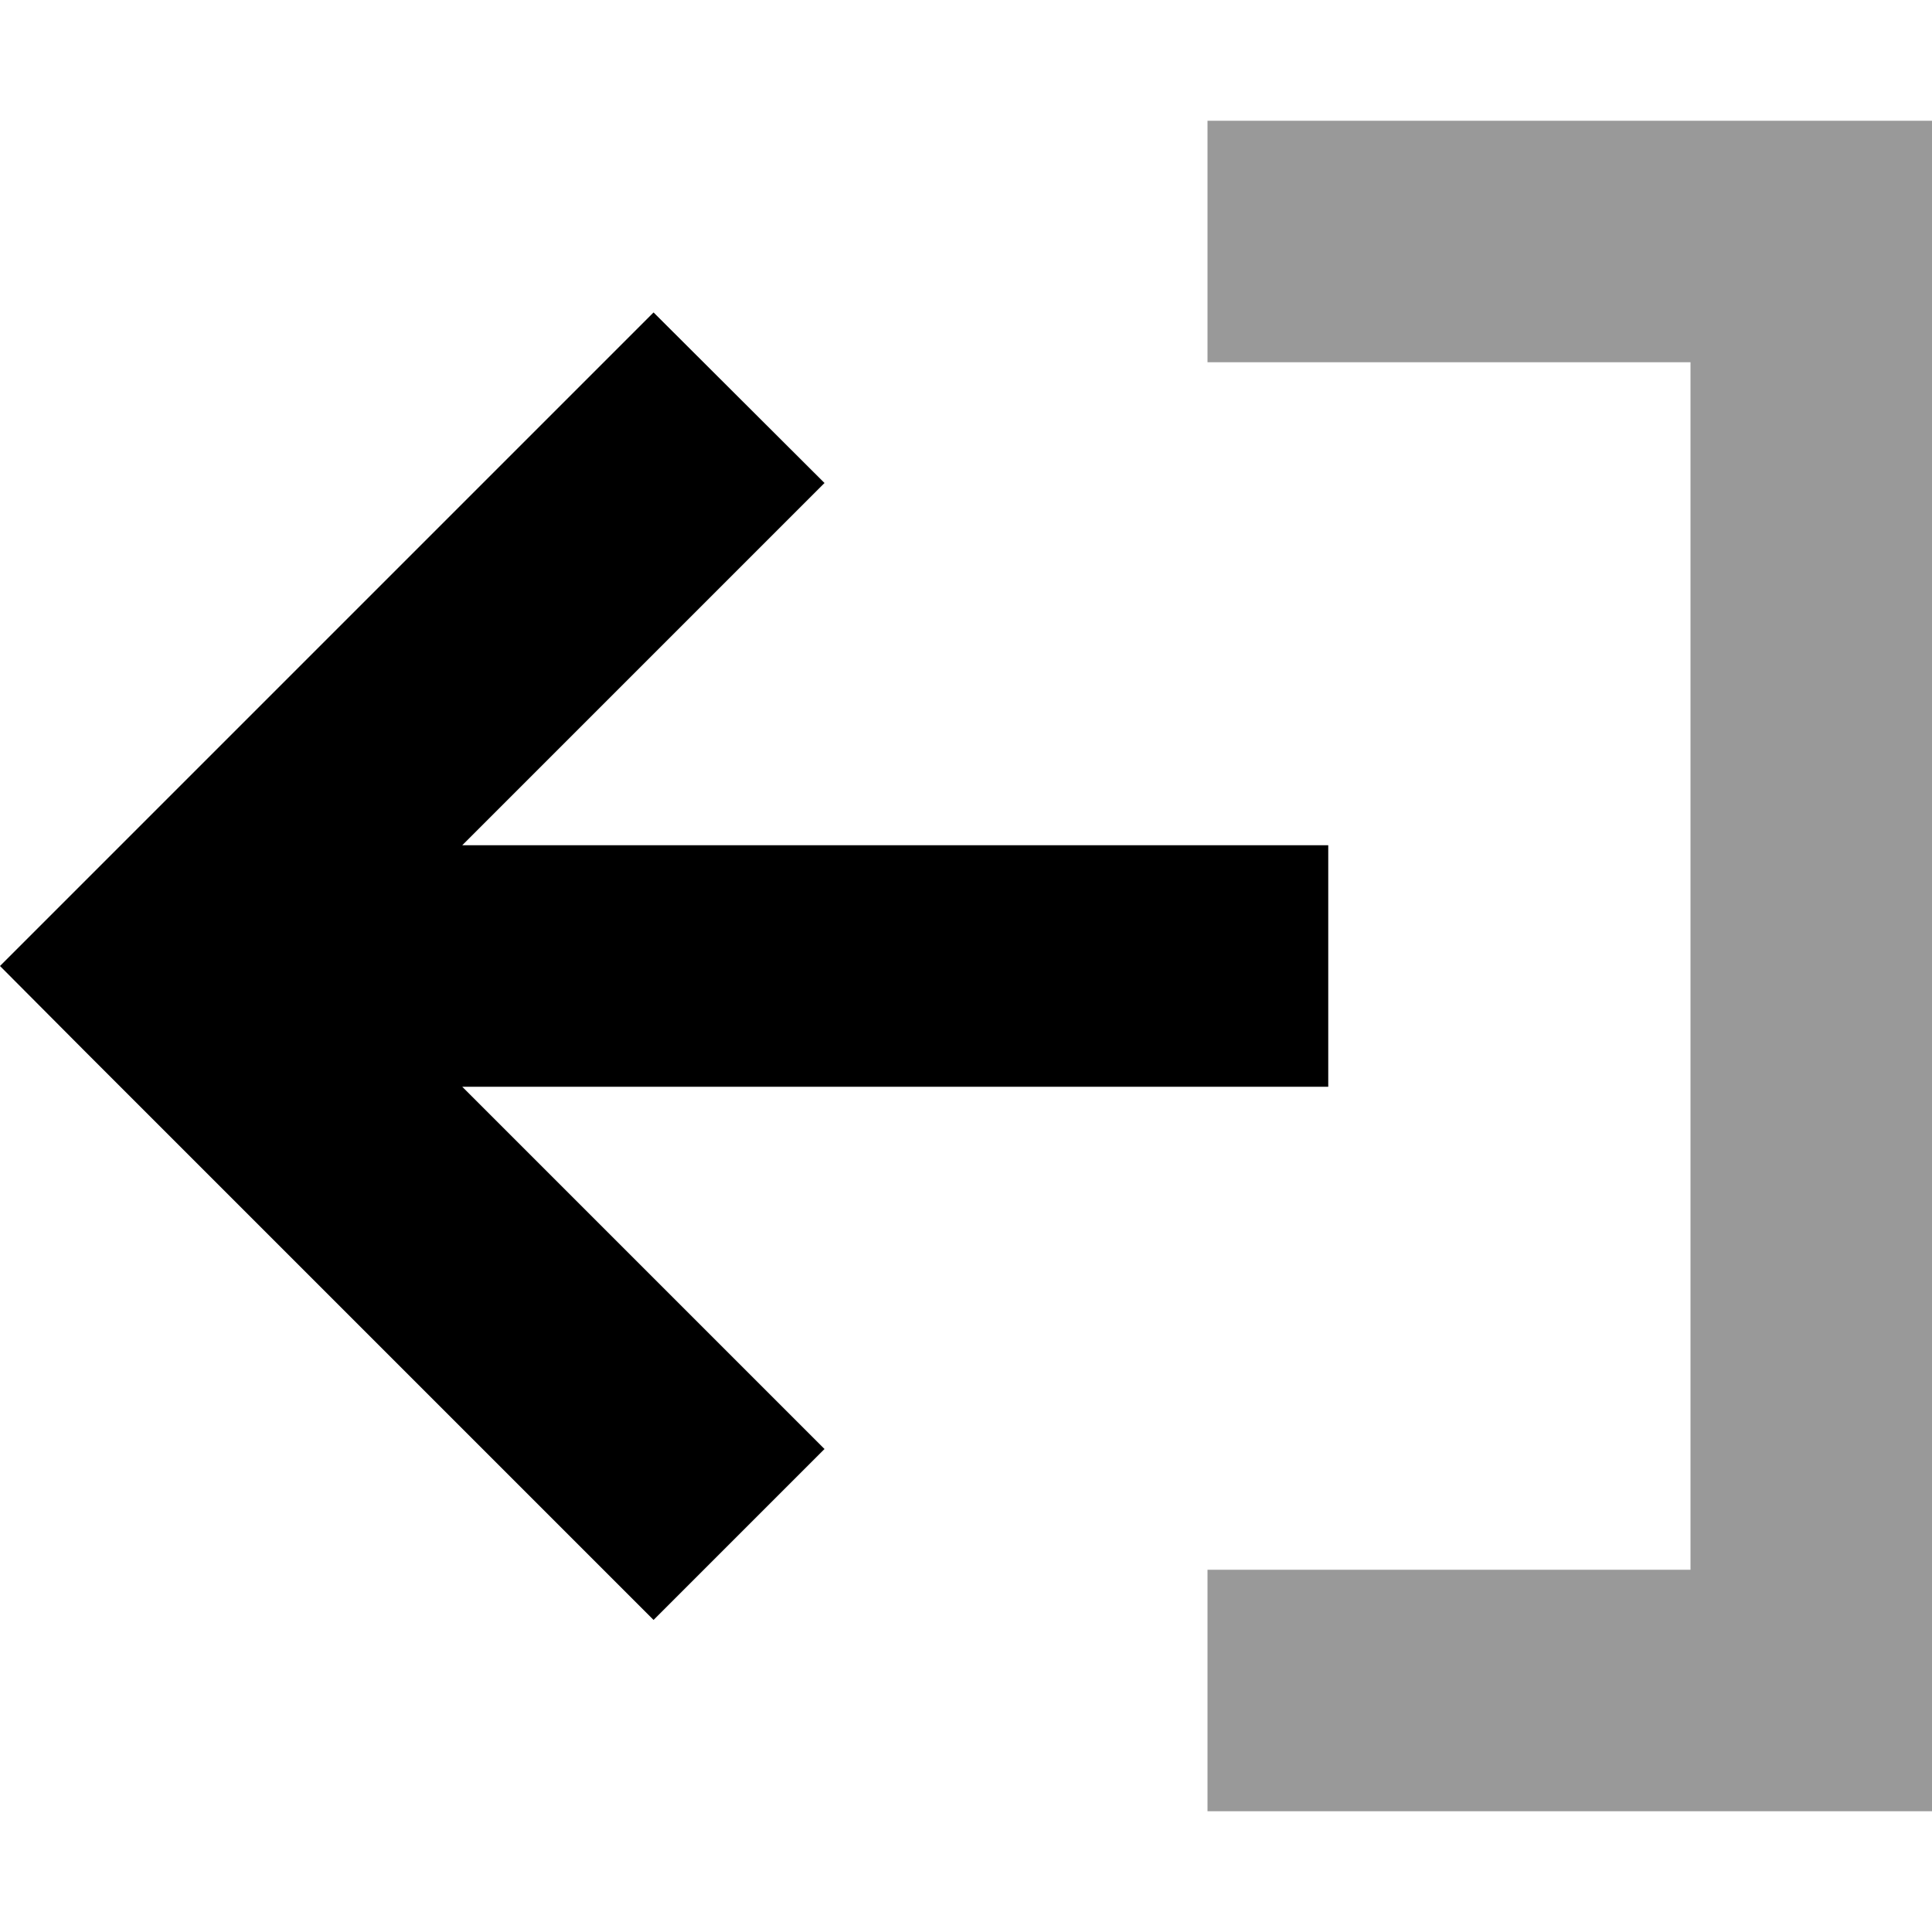 <svg xmlns="http://www.w3.org/2000/svg" viewBox="0 0 512 512"><!--! Font Awesome Pro 6.6.0 by @fontawesome - https://fontawesome.com License - https://fontawesome.com/license (Commercial License) Copyright 2024 Fonticons, Inc. --><defs><style>.fa-secondary{opacity:.4}</style></defs><path class="fa-secondary" d="M320 32l0 64 32 0 96 0 0 320-96 0-32 0 0 64 32 0 128 0 32 0 0-32 0-384 0-32-32 0L352 32l-32 0z"/><path class="fa-primary" d="M0 256l22.6-22.6 128-128 22.6-22.6L218.5 128l-22.6 22.6L122.5 224 320 224l32 0 0 64-32 0-197.5 0 73.4 73.4L218.5 384l-45.3 45.3-22.6-22.6-128-128L0 256z"/></svg>